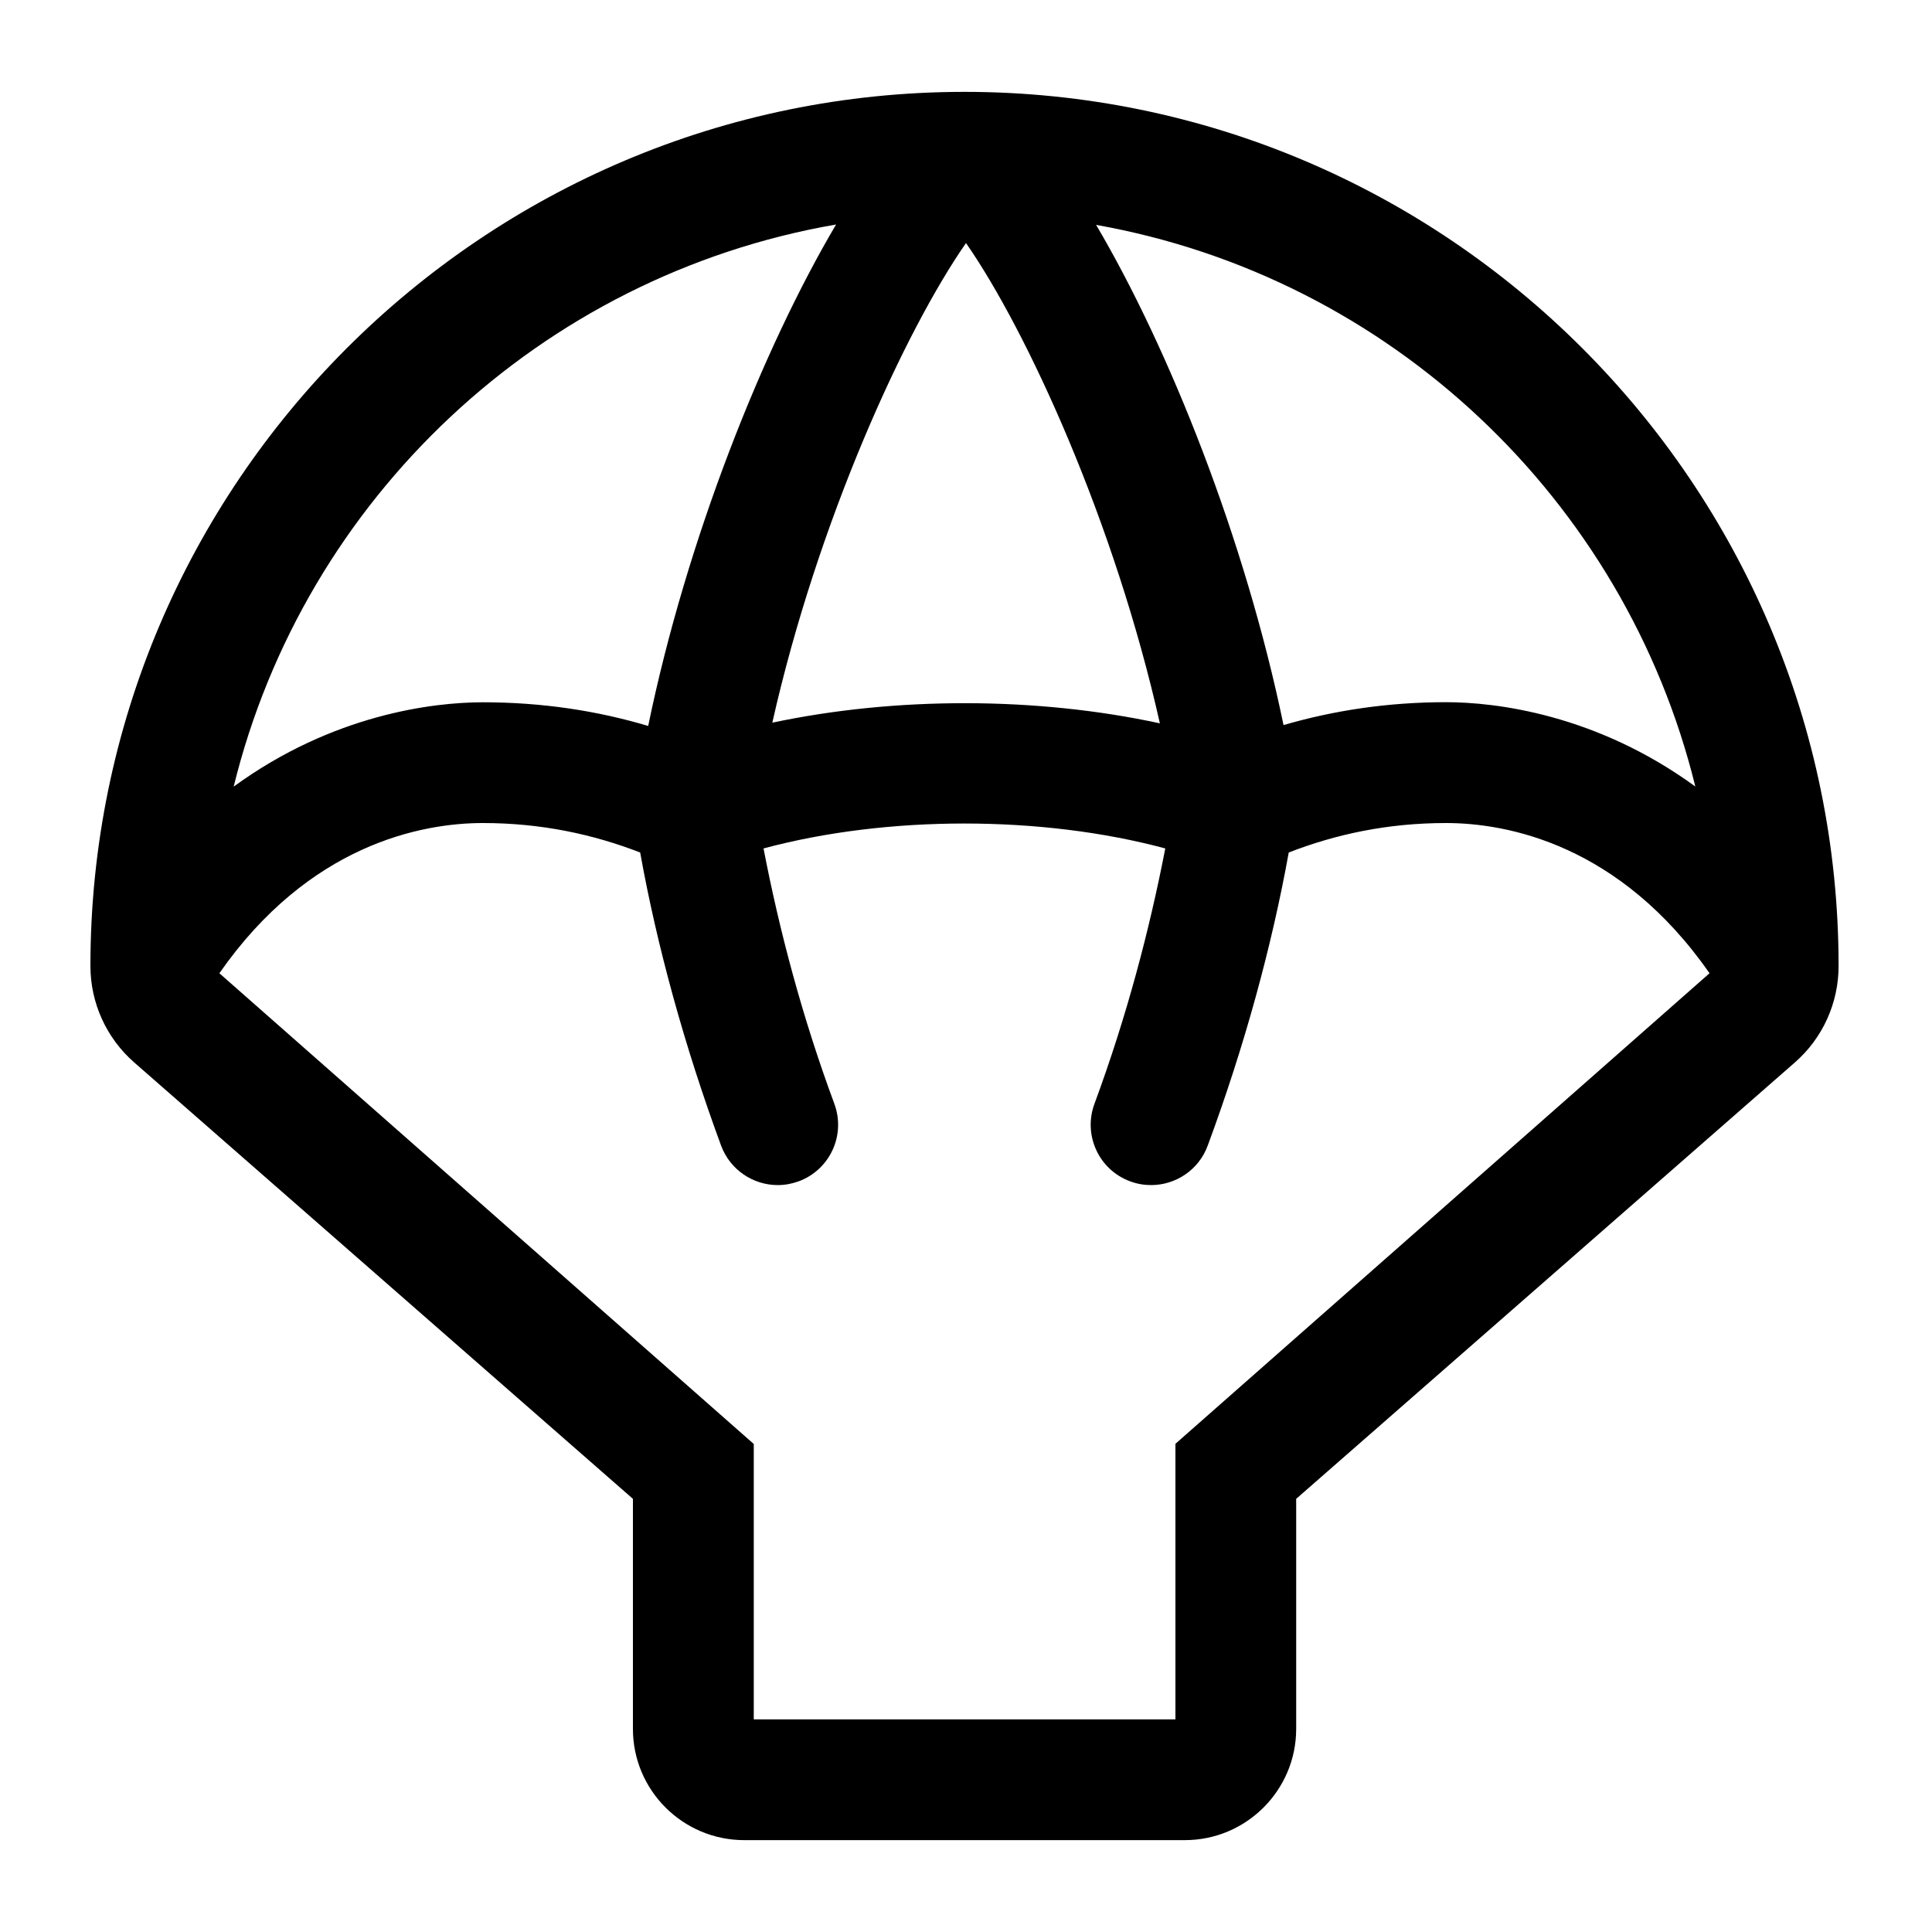 <?xml version="1.0" encoding="UTF-8"?>
<svg id="a" data-name="Pictogrammes_noirs_contour_vecto" xmlns="http://www.w3.org/2000/svg" viewBox="0 0 20 20">
  <path d="M9.985.951C4.996.951.936,5.011.936,10c0,.382.165.746.453.998l5.163,4.518v2.382c0,.635.517,1.151,1.152,1.151h4.562c.635,0,1.152-.517,1.152-1.151v-2.382l5.163-4.518c.288-.252.452-.616.452-.998C19.033,5.011,14.974.951,9.985.951ZM17.55,8.142c-1.027-.749-2.067-.873-2.58-.873-.601,0-1.161.085-1.683.237-.399-1.93-1.186-3.9-1.94-5.178,3.041.54,5.473,2.843,6.203,5.814ZM10,2.516c.63.906,1.537,2.88,2.007,4.972-1.276-.276-2.732-.278-4.012-.007.47-2.089,1.375-4.06,2.005-4.965ZM8.655,2.324c-.756,1.28-1.546,3.256-1.945,5.191-.53-.158-1.1-.245-1.711-.245-.513,0-1.553.124-2.58.873.732-2.982,3.179-5.29,6.236-5.819ZM12.168,14.948v2.851h-4.365v-2.851l-5.532-4.873c.929-1.333,2.093-1.555,2.728-1.555.605,0,1.142.117,1.628.305.173.964.457,2.002.838,3.035.094.252.333.408.586.408.072,0,.145-.013.217-.039.324-.12.489-.479.369-.803-.335-.904-.57-1.798-.733-2.643,1.28-.344,2.879-.344,4.159,0-.164.845-.399,1.739-.733,2.643-.12.324.045.684.369.803.072.027.145.039.217.039.254,0,.493-.156.586-.408.382-1.032.665-2.07.839-3.035.487-.189,1.023-.305,1.628-.305.636,0,1.799.222,2.728,1.555l-5.531,4.873Z"/>
</svg>